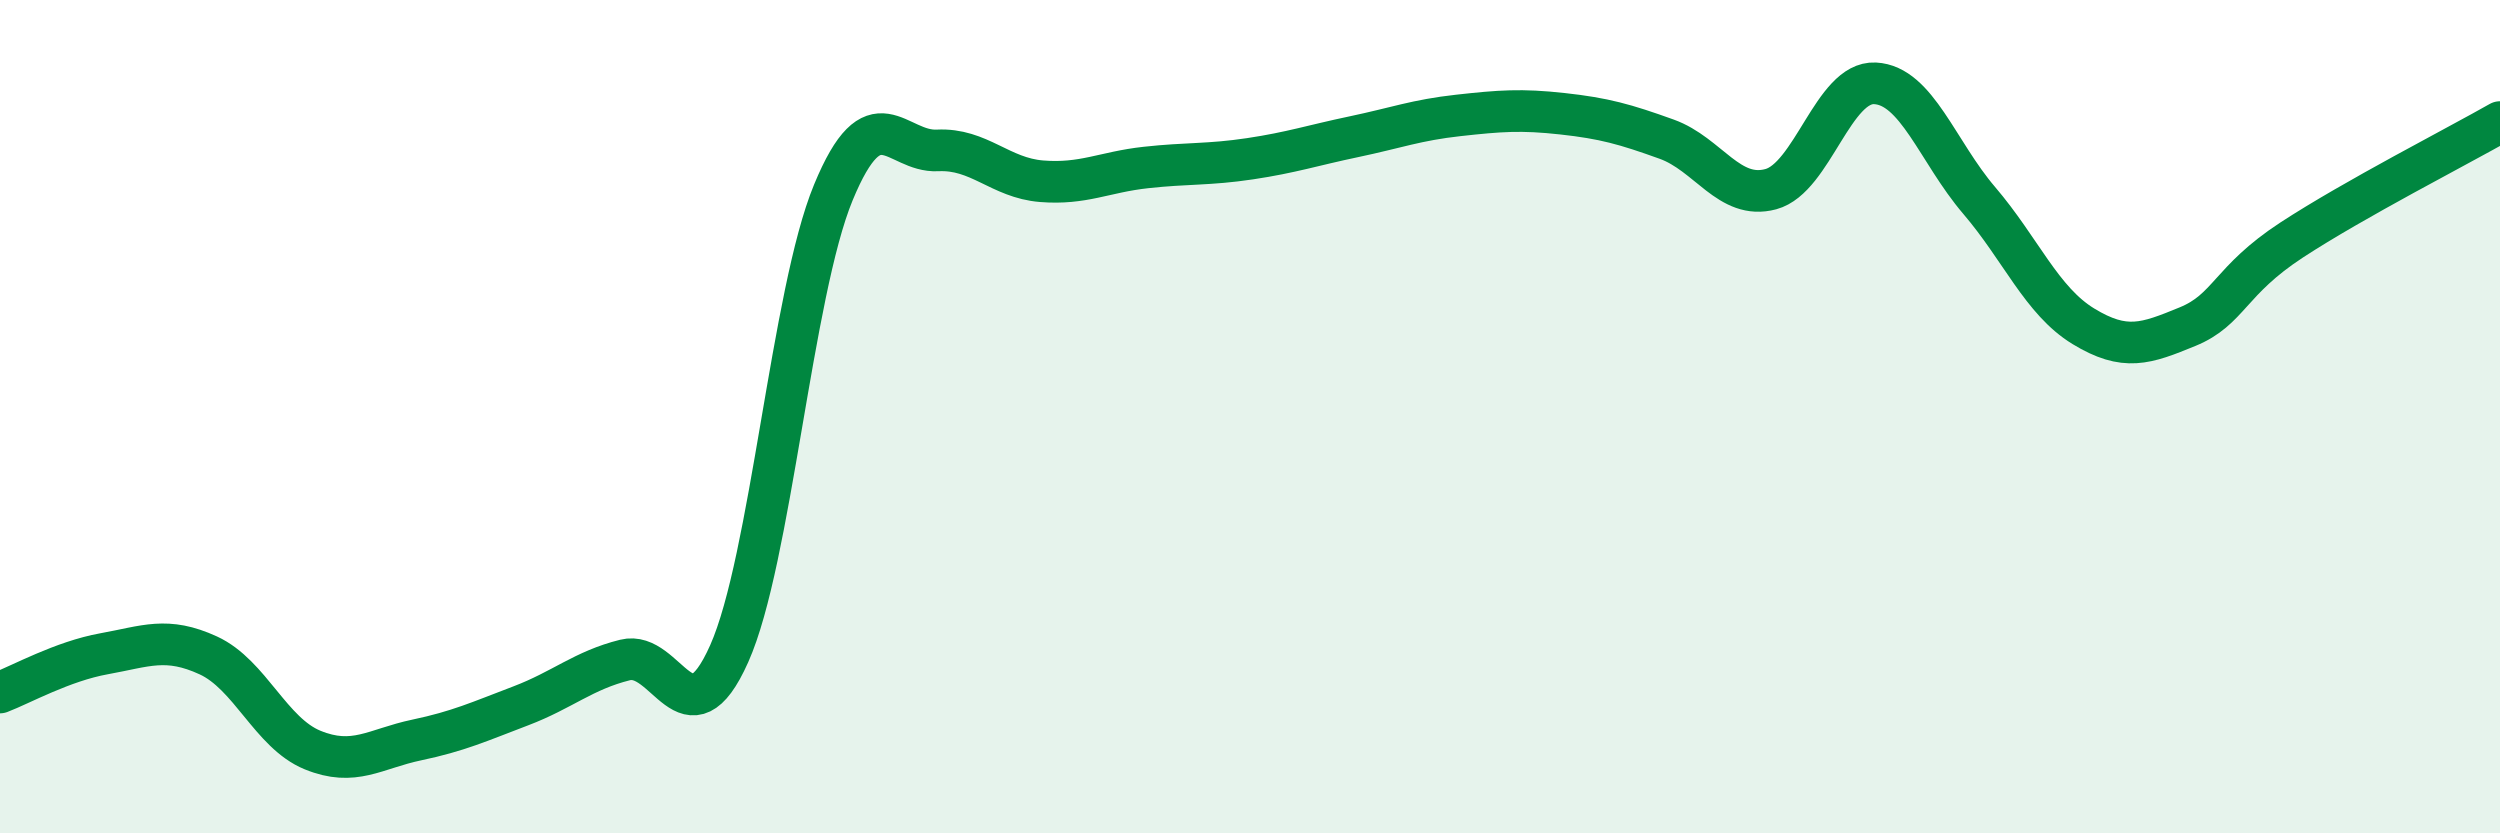
    <svg width="60" height="20" viewBox="0 0 60 20" xmlns="http://www.w3.org/2000/svg">
      <path
        d="M 0,16.62 C 0.5,16.43 1.5,15.87 2.5,15.69 C 3.5,15.51 4,15.27 5,15.73 C 6,16.19 6.5,17.59 7.5,18 C 8.5,18.41 9,17.97 10,17.76 C 11,17.55 11.5,17.32 12.5,16.94 C 13.5,16.56 14,16.09 15,15.84 C 16,15.59 16.5,17.93 17.5,15.69 C 18.5,13.45 19,7.04 20,4.62 C 21,2.2 21.5,3.66 22.5,3.61 C 23.5,3.56 24,4.27 25,4.35 C 26,4.43 26.5,4.13 27.5,4.02 C 28.5,3.91 29,3.96 30,3.81 C 31,3.66 31.5,3.49 32.5,3.28 C 33.5,3.07 34,2.88 35,2.77 C 36,2.66 36.5,2.62 37.5,2.73 C 38.5,2.84 39,2.98 40,3.34 C 41,3.7 41.5,4.81 42.5,4.54 C 43.5,4.27 44,1.95 45,2 C 46,2.05 46.5,3.64 47.5,4.81 C 48.5,5.98 49,7.22 50,7.83 C 51,8.44 51.5,8.25 52.5,7.84 C 53.5,7.43 53.5,6.74 55,5.76 C 56.5,4.78 59,3.5 60,2.93L60 20L0 20Z"
        fill="#008740"
        opacity="0.1"
        stroke-linecap="round"
        stroke-linejoin="round"
      />
      <path
        d="M 0,16.62 C 0.5,16.43 1.5,15.87 2.5,15.69 C 3.5,15.51 4,15.27 5,15.73 C 6,16.19 6.5,17.59 7.5,18 C 8.5,18.41 9,17.97 10,17.76 C 11,17.55 11.5,17.32 12.5,16.94 C 13.5,16.56 14,16.09 15,15.84 C 16,15.59 16.5,17.93 17.5,15.69 C 18.5,13.45 19,7.04 20,4.62 C 21,2.2 21.5,3.66 22.5,3.61 C 23.5,3.56 24,4.27 25,4.35 C 26,4.43 26.5,4.13 27.5,4.02 C 28.5,3.91 29,3.96 30,3.81 C 31,3.66 31.5,3.49 32.5,3.28 C 33.5,3.07 34,2.88 35,2.77 C 36,2.66 36.5,2.62 37.5,2.73 C 38.5,2.84 39,2.98 40,3.34 C 41,3.7 41.5,4.81 42.5,4.54 C 43.5,4.27 44,1.95 45,2 C 46,2.05 46.5,3.64 47.5,4.81 C 48.5,5.98 49,7.22 50,7.83 C 51,8.44 51.5,8.25 52.5,7.84 C 53.5,7.43 53.5,6.74 55,5.76 C 56.5,4.78 59,3.5 60,2.93"
        stroke="#008740"
        stroke-width="1"
        fill="none"
        stroke-linecap="round"
        stroke-linejoin="round"
      />
    </svg>
  
